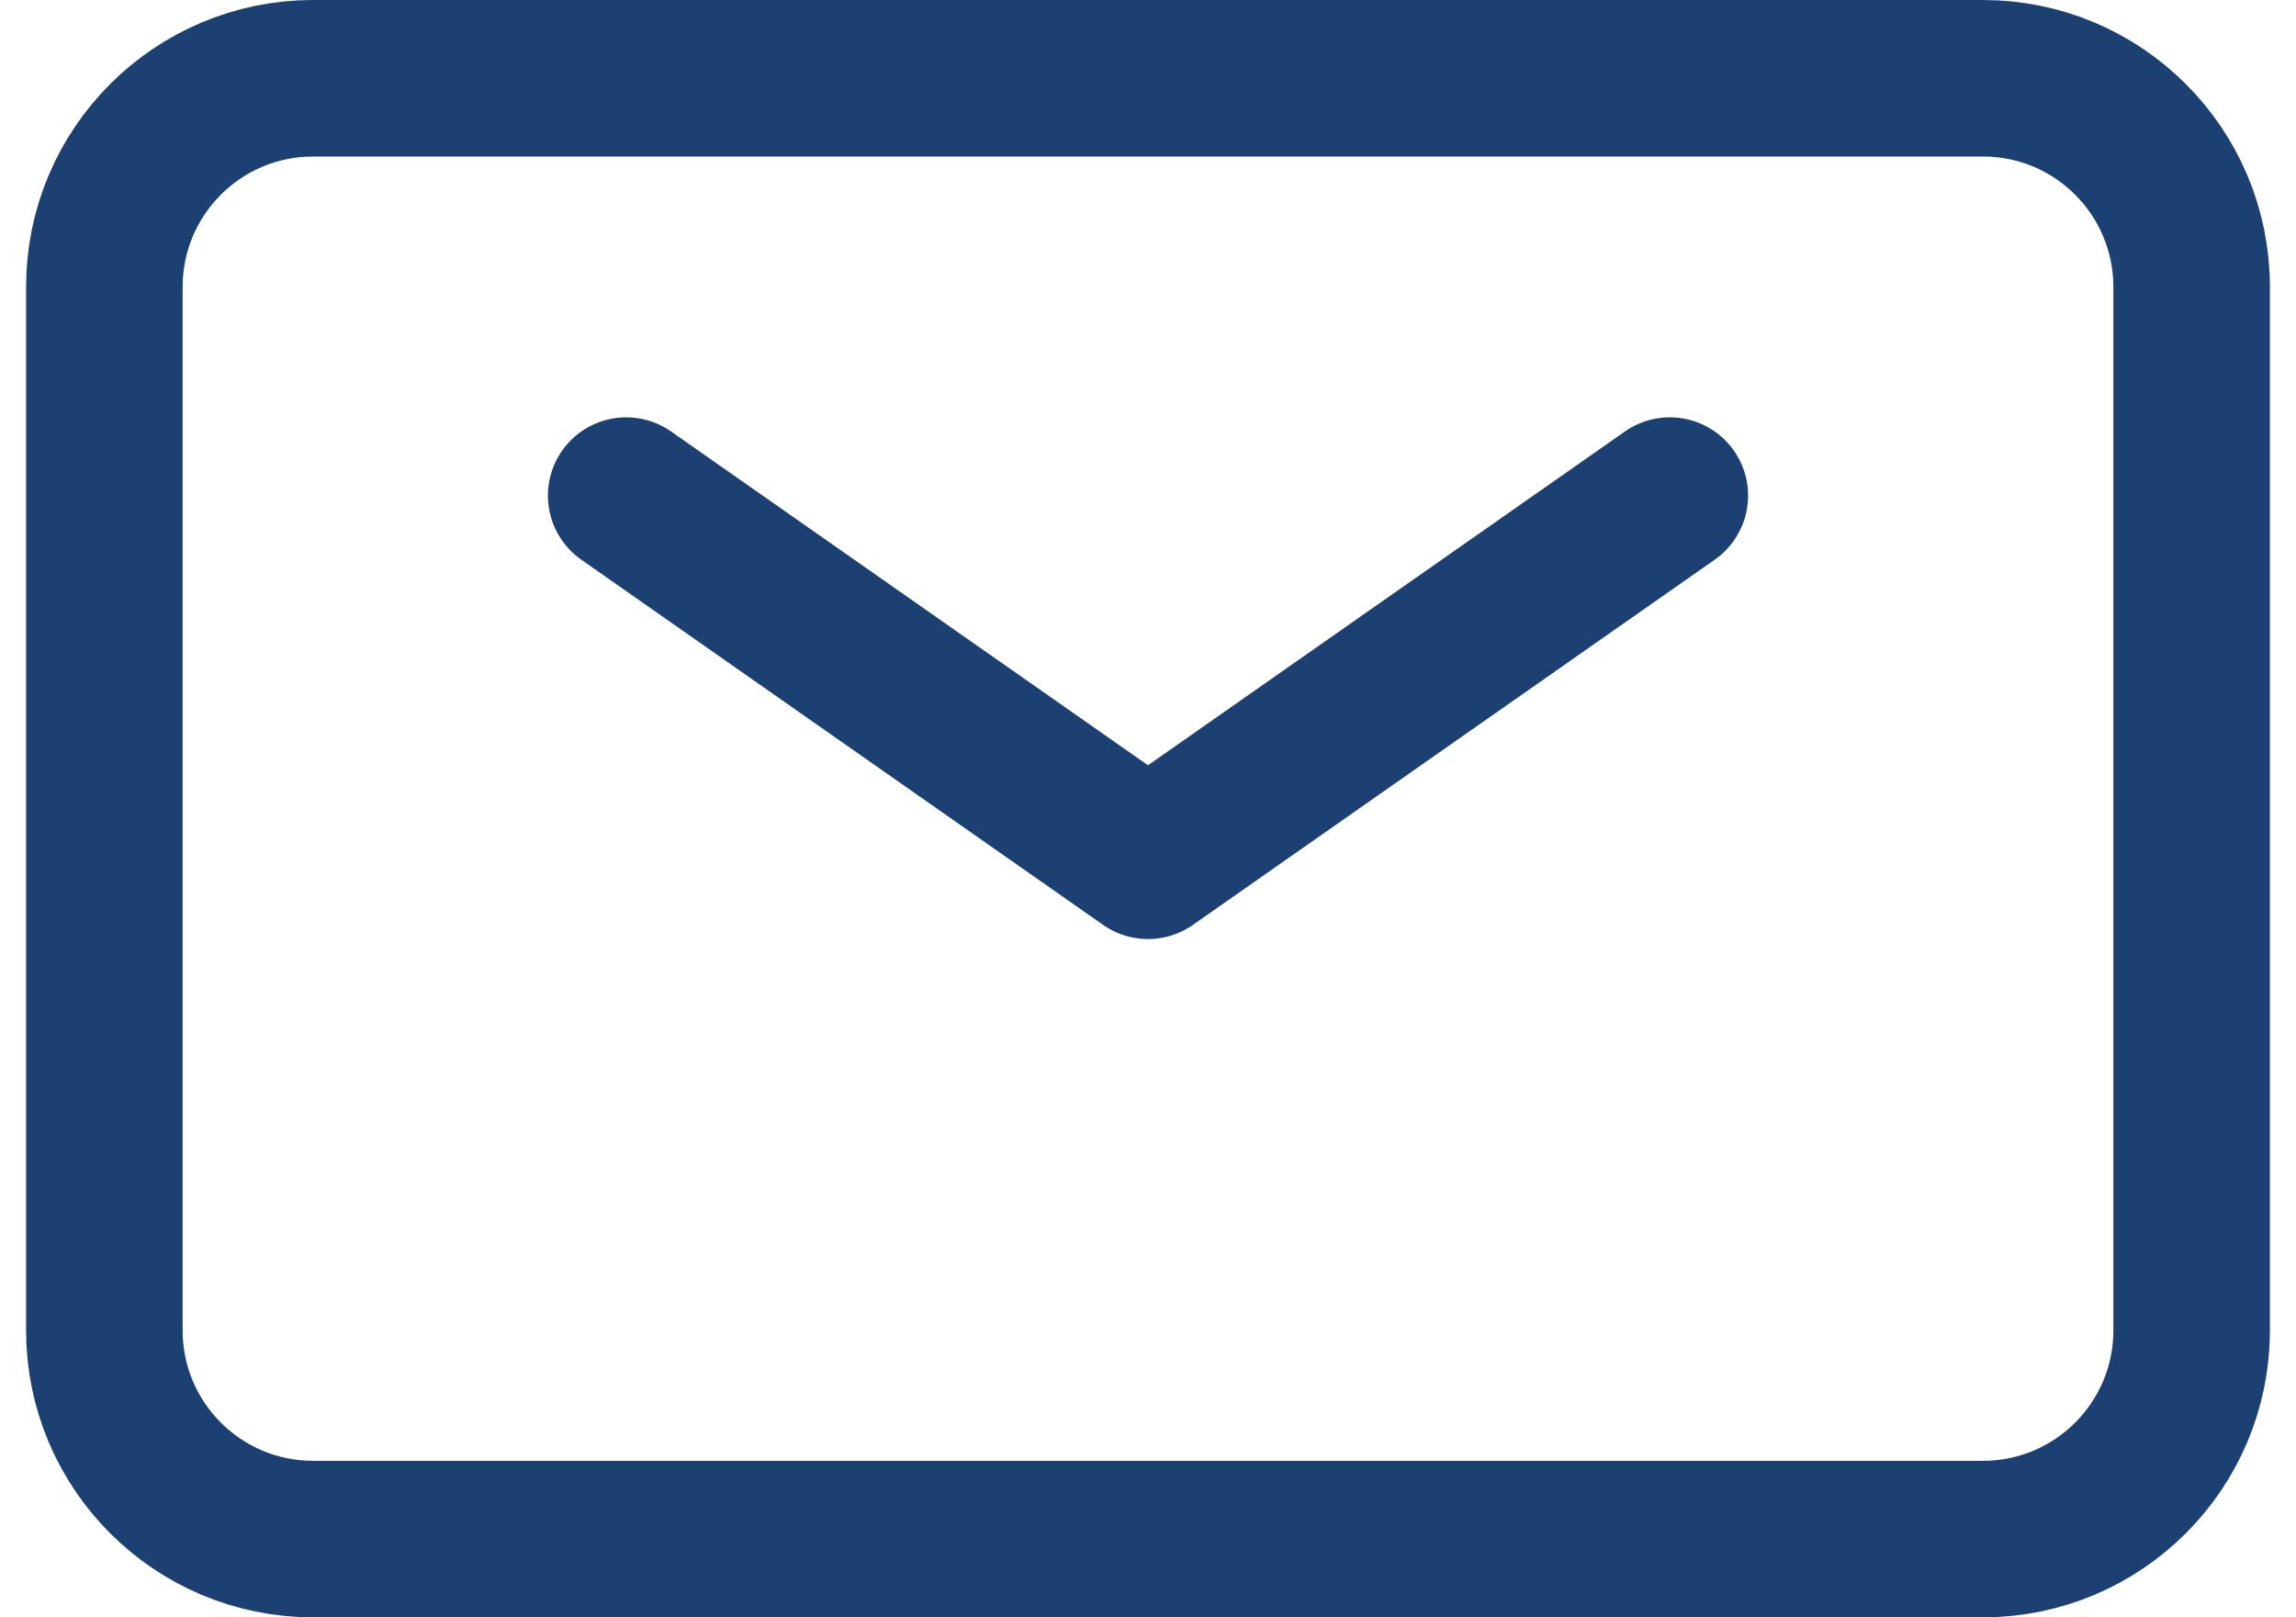 <svg width="44" height="31" viewBox="0 0 44 31" fill="none" xmlns="http://www.w3.org/2000/svg">
<g id="&#240;&#159;&#166;&#134; icon &#34;mail&#34;">
<path id="Vector" d="M12 9.499L22 16.499L32 9.499" stroke="#1B4071" stroke-width="3" stroke-linecap="round" stroke-linejoin="round"/>
<path id="Vector_2" d="M2 25.5V5.5C2 3.291 3.791 1.5 6 1.5H38C40.209 1.5 42 3.291 42 5.5V25.5C42 27.709 40.209 29.5 38 29.5H6C3.791 29.5 2 27.709 2 25.5Z" stroke="#1B4071" stroke-width="3"/>
</g>
</svg>
